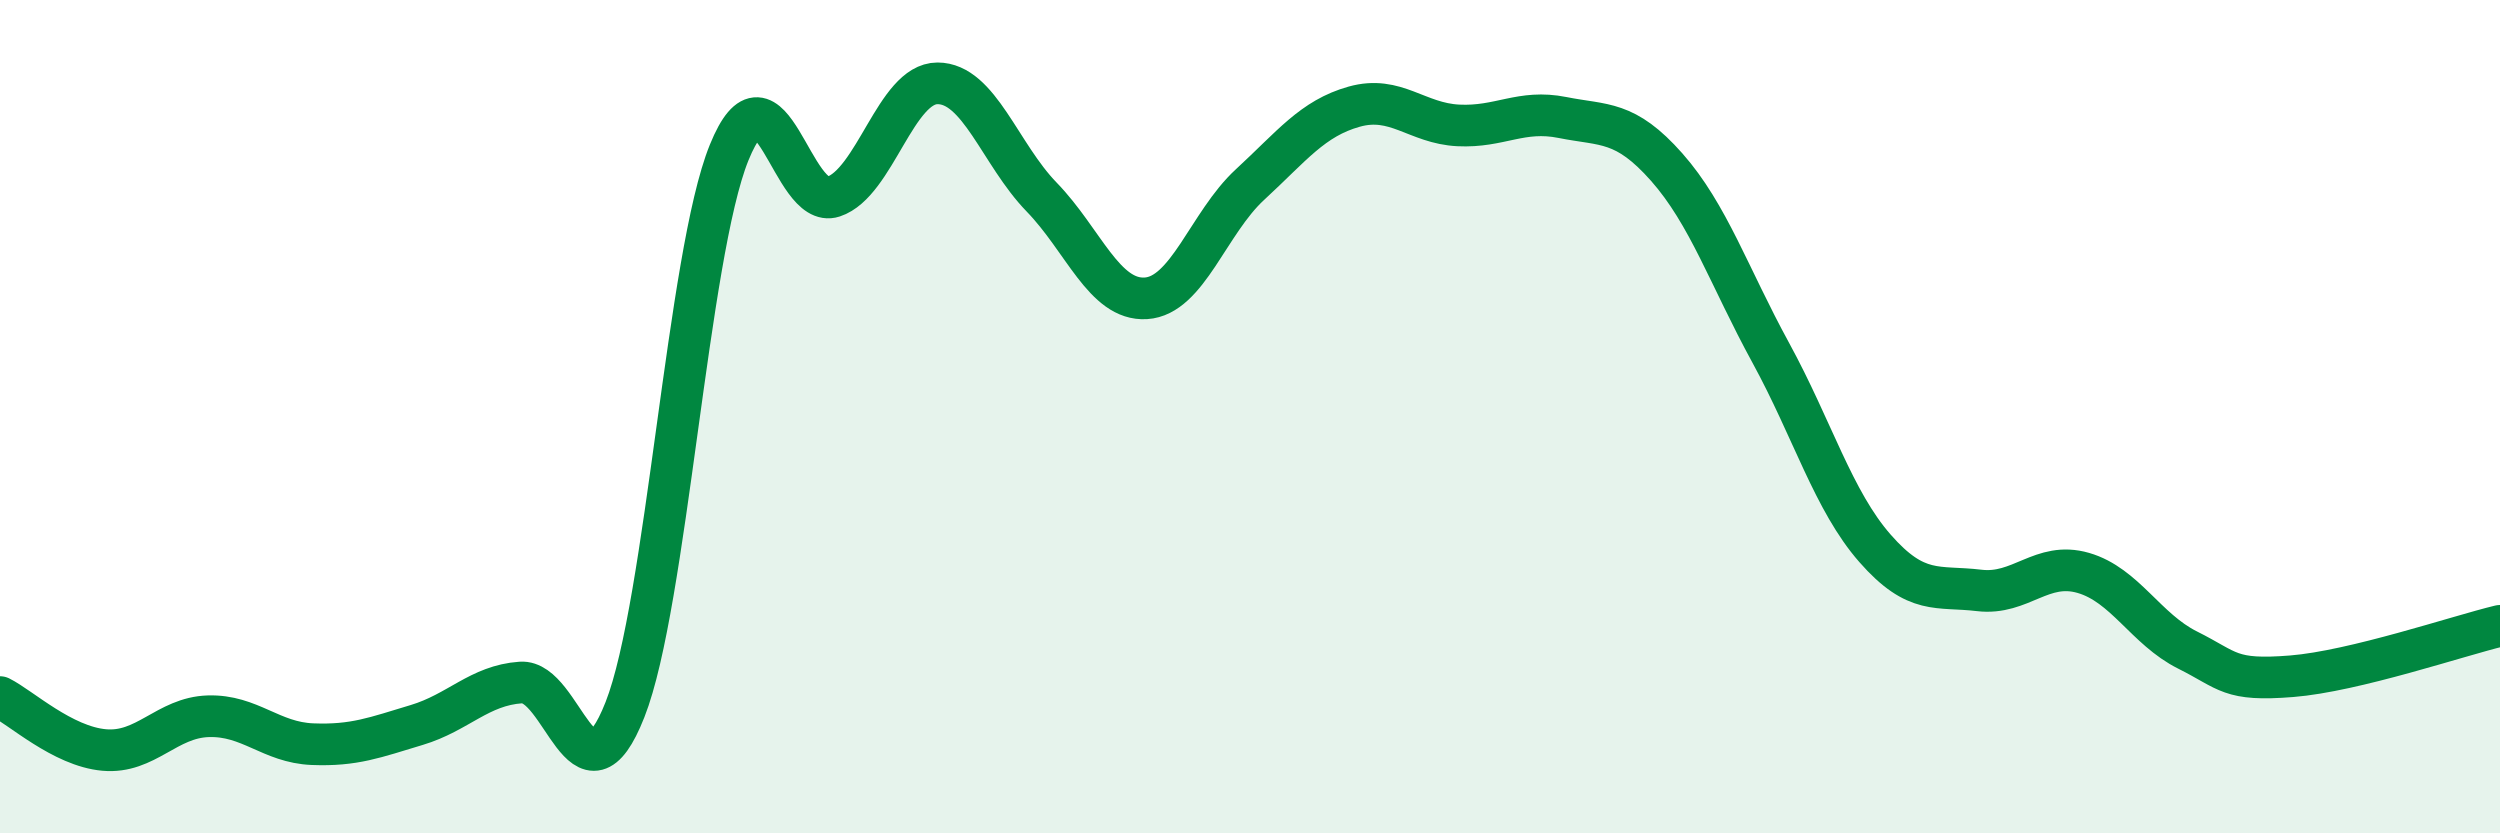 
    <svg width="60" height="20" viewBox="0 0 60 20" xmlns="http://www.w3.org/2000/svg">
      <path
        d="M 0,16.73 C 0.5,16.98 1.5,17.91 2.5,18 C 3.5,18.09 4,17.22 5,17.19 C 6,17.16 6.5,17.82 7.5,17.86 C 8.5,17.9 9,17.7 10,17.4 C 11,17.1 11.5,16.45 12.5,16.38 C 13.5,16.31 14,19.57 15,17.03 C 16,14.49 16.5,6.12 17.5,3.66 C 18.5,1.2 19,5.05 20,4.72 C 21,4.39 21.5,2 22.5,2 C 23.5,2 24,3.7 25,4.73 C 26,5.76 26.5,7.22 27.5,7.16 C 28.5,7.1 29,5.35 30,4.43 C 31,3.51 31.5,2.84 32.5,2.56 C 33.5,2.28 34,2.96 35,3.01 C 36,3.06 36.5,2.62 37.5,2.82 C 38.5,3.02 39,2.88 40,4.01 C 41,5.14 41.5,6.64 42.5,8.47 C 43.5,10.3 44,12.02 45,13.16 C 46,14.3 46.5,14.05 47.5,14.17 C 48.5,14.29 49,13.46 50,13.75 C 51,14.04 51.5,15.1 52.5,15.6 C 53.5,16.1 53.5,16.35 55,16.23 C 56.5,16.11 59,15.26 60,15.02L60 20L0 20Z"
        fill="#008740"
        opacity="0.1"
        stroke-linecap="round"
        stroke-linejoin="round"
      />
      <path
        d="M 0,16.73 C 0.5,16.98 1.5,17.91 2.5,18 C 3.5,18.09 4,17.22 5,17.19 C 6,17.16 6.5,17.82 7.5,17.86 C 8.5,17.9 9,17.7 10,17.4 C 11,17.1 11.5,16.45 12.5,16.38 C 13.5,16.31 14,19.57 15,17.03 C 16,14.49 16.5,6.12 17.5,3.66 C 18.5,1.2 19,5.05 20,4.72 C 21,4.39 21.5,2 22.5,2 C 23.5,2 24,3.7 25,4.73 C 26,5.76 26.5,7.22 27.5,7.16 C 28.5,7.1 29,5.35 30,4.43 C 31,3.51 31.5,2.84 32.5,2.56 C 33.5,2.28 34,2.96 35,3.01 C 36,3.06 36.5,2.62 37.5,2.82 C 38.5,3.02 39,2.88 40,4.01 C 41,5.14 41.5,6.64 42.5,8.47 C 43.5,10.3 44,12.02 45,13.16 C 46,14.3 46.5,14.05 47.5,14.17 C 48.5,14.29 49,13.46 50,13.75 C 51,14.04 51.5,15.1 52.5,15.6 C 53.5,16.1 53.5,16.35 55,16.23 C 56.5,16.11 59,15.26 60,15.02"
        stroke="#008740"
        stroke-width="1"
        fill="none"
        stroke-linecap="round"
        stroke-linejoin="round"
      />
    </svg>
  
